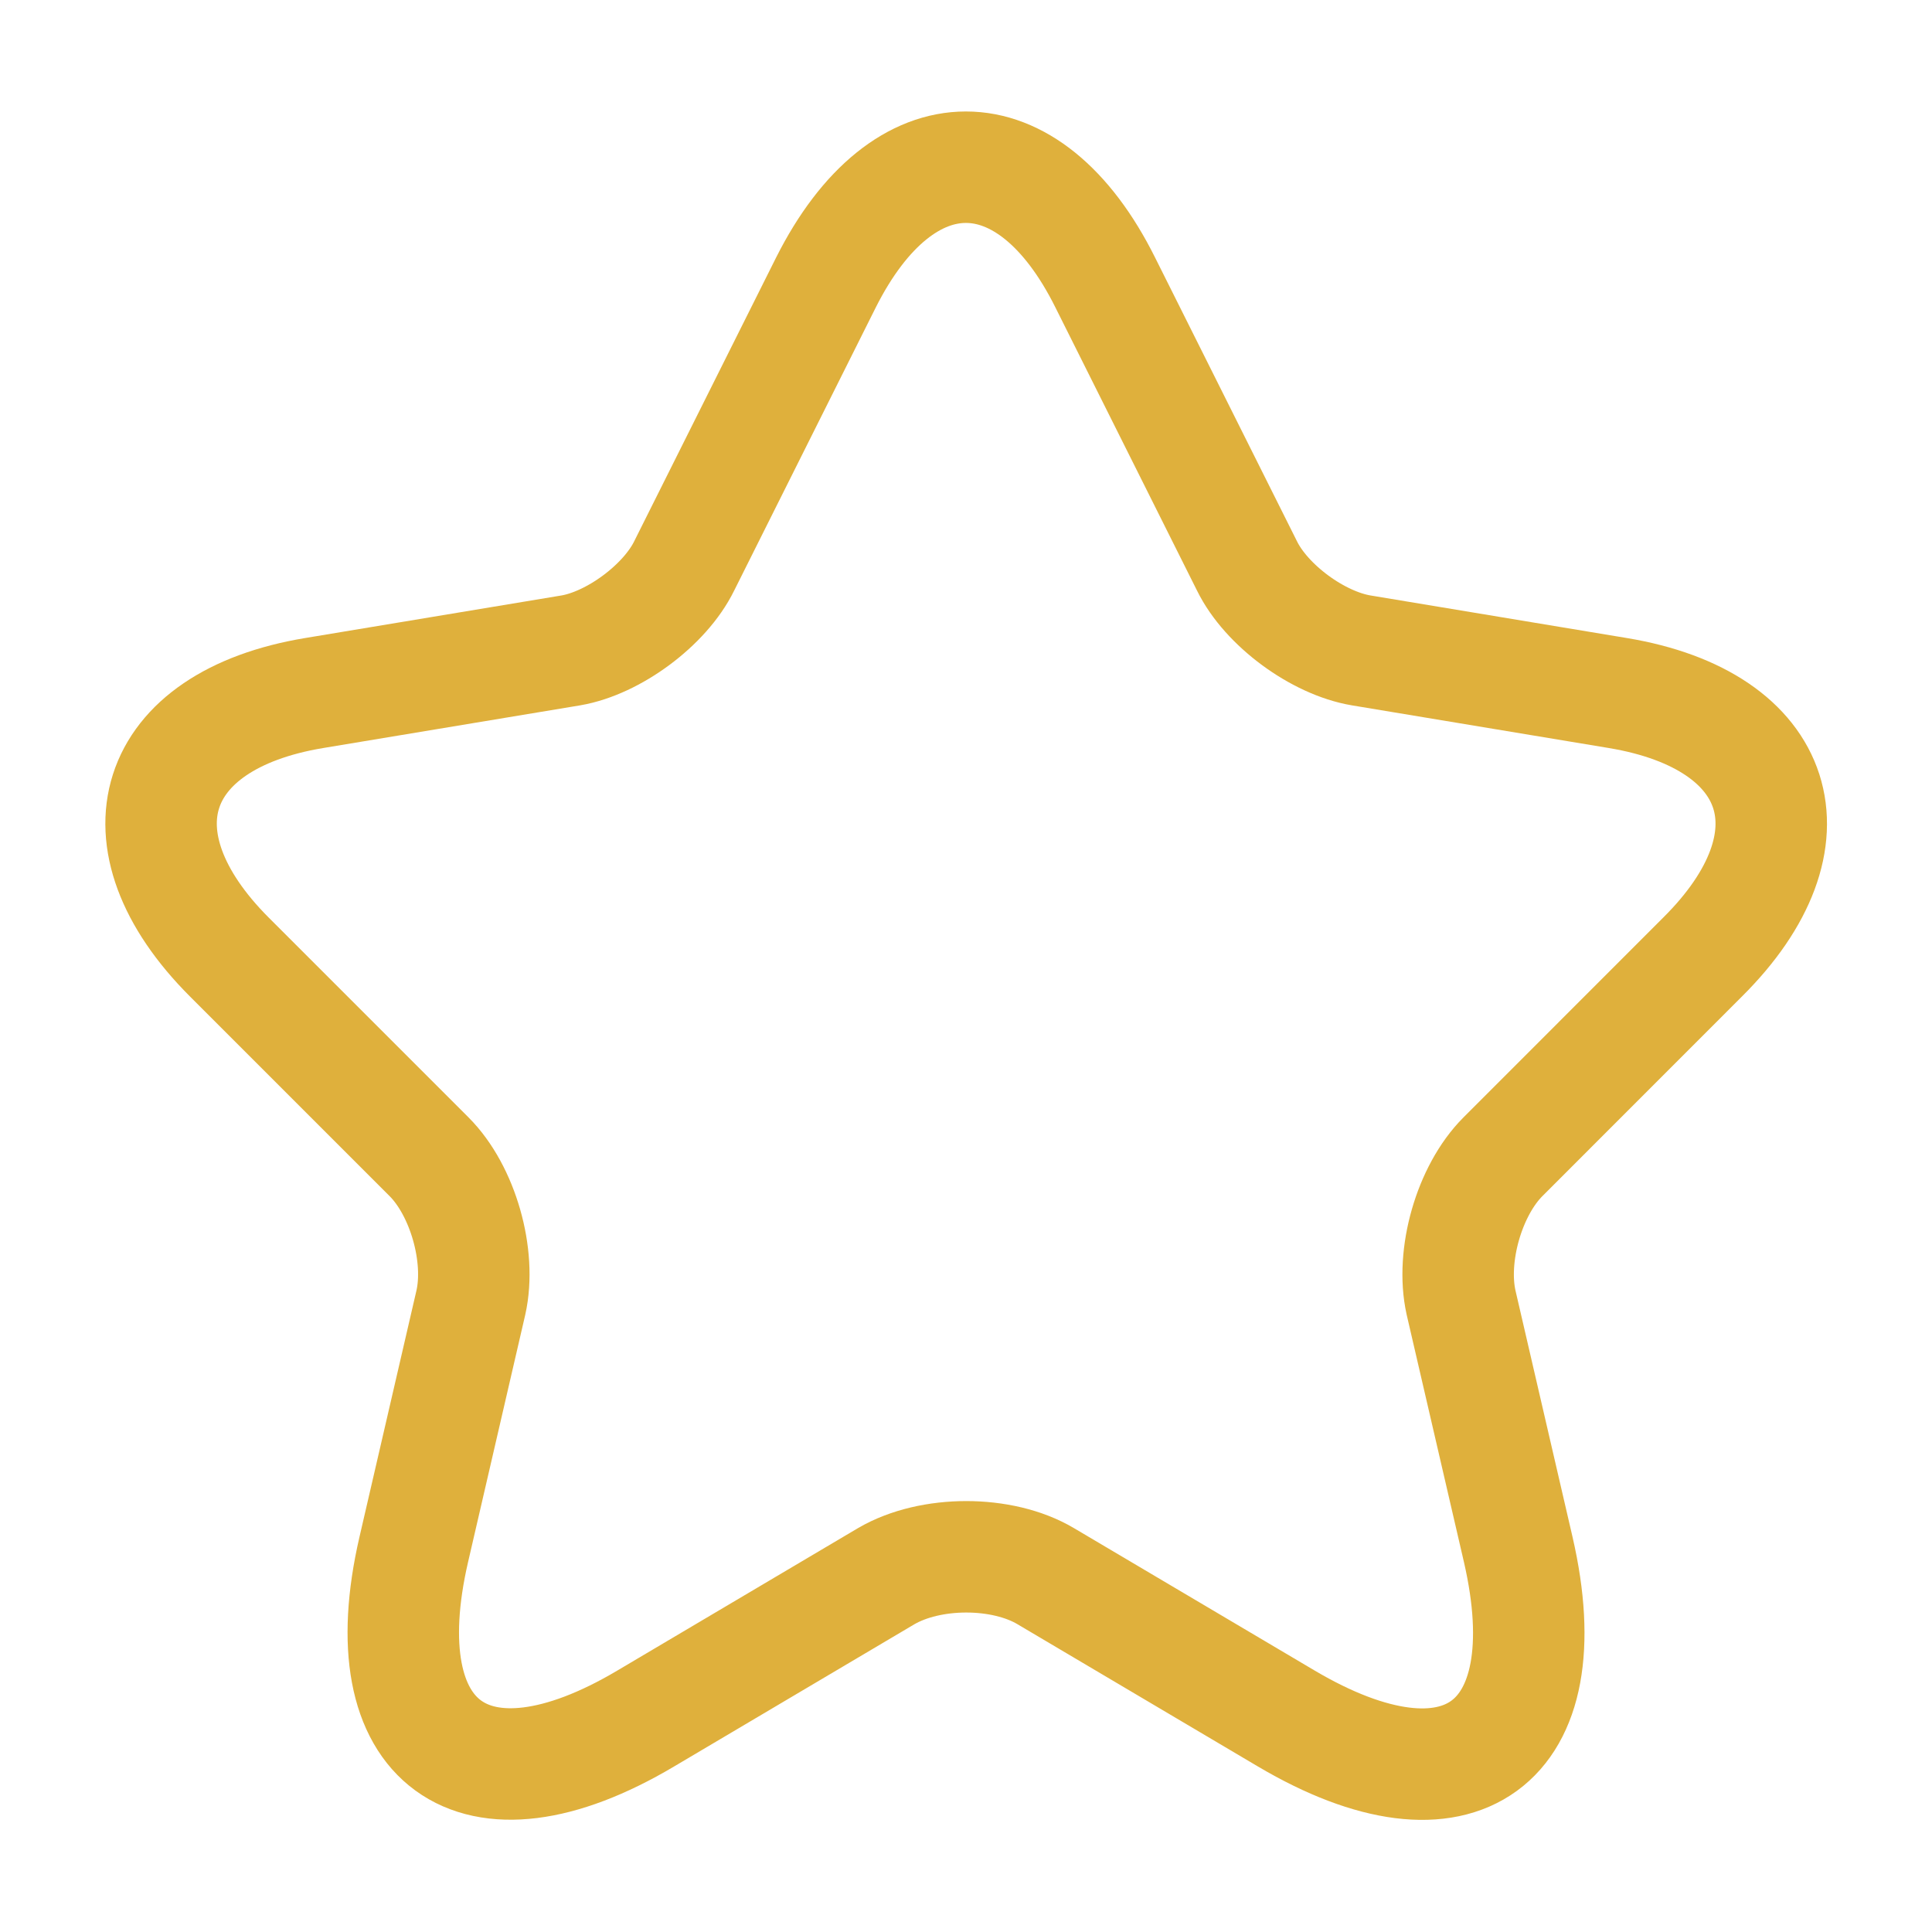 <svg width="26" height="26" viewBox="0 0 26 26" fill="none" xmlns="http://www.w3.org/2000/svg">
<path d="M14.874 3.802L16.781 7.615C17.041 8.146 17.734 8.655 18.319 8.753L21.775 9.327C23.985 9.695 24.505 11.299 22.912 12.88L20.226 15.567C19.771 16.022 19.522 16.899 19.662 17.528L20.432 20.854C21.038 23.486 19.641 24.504 17.312 23.128L14.072 21.211C13.487 20.864 12.523 20.864 11.927 21.211L8.688 23.128C6.37 24.504 4.962 23.475 5.568 20.854L6.337 17.528C6.478 16.899 6.229 16.022 5.774 15.567L3.087 12.88C1.506 11.299 2.015 9.695 4.225 9.327L7.681 8.753C8.255 8.655 8.948 8.146 9.208 7.615L11.115 3.802C12.155 1.733 13.845 1.733 14.874 3.802Z" stroke="#DFB03C" stroke-width="1.5" stroke-linecap="round" stroke-linejoin="round"/>
</svg>
